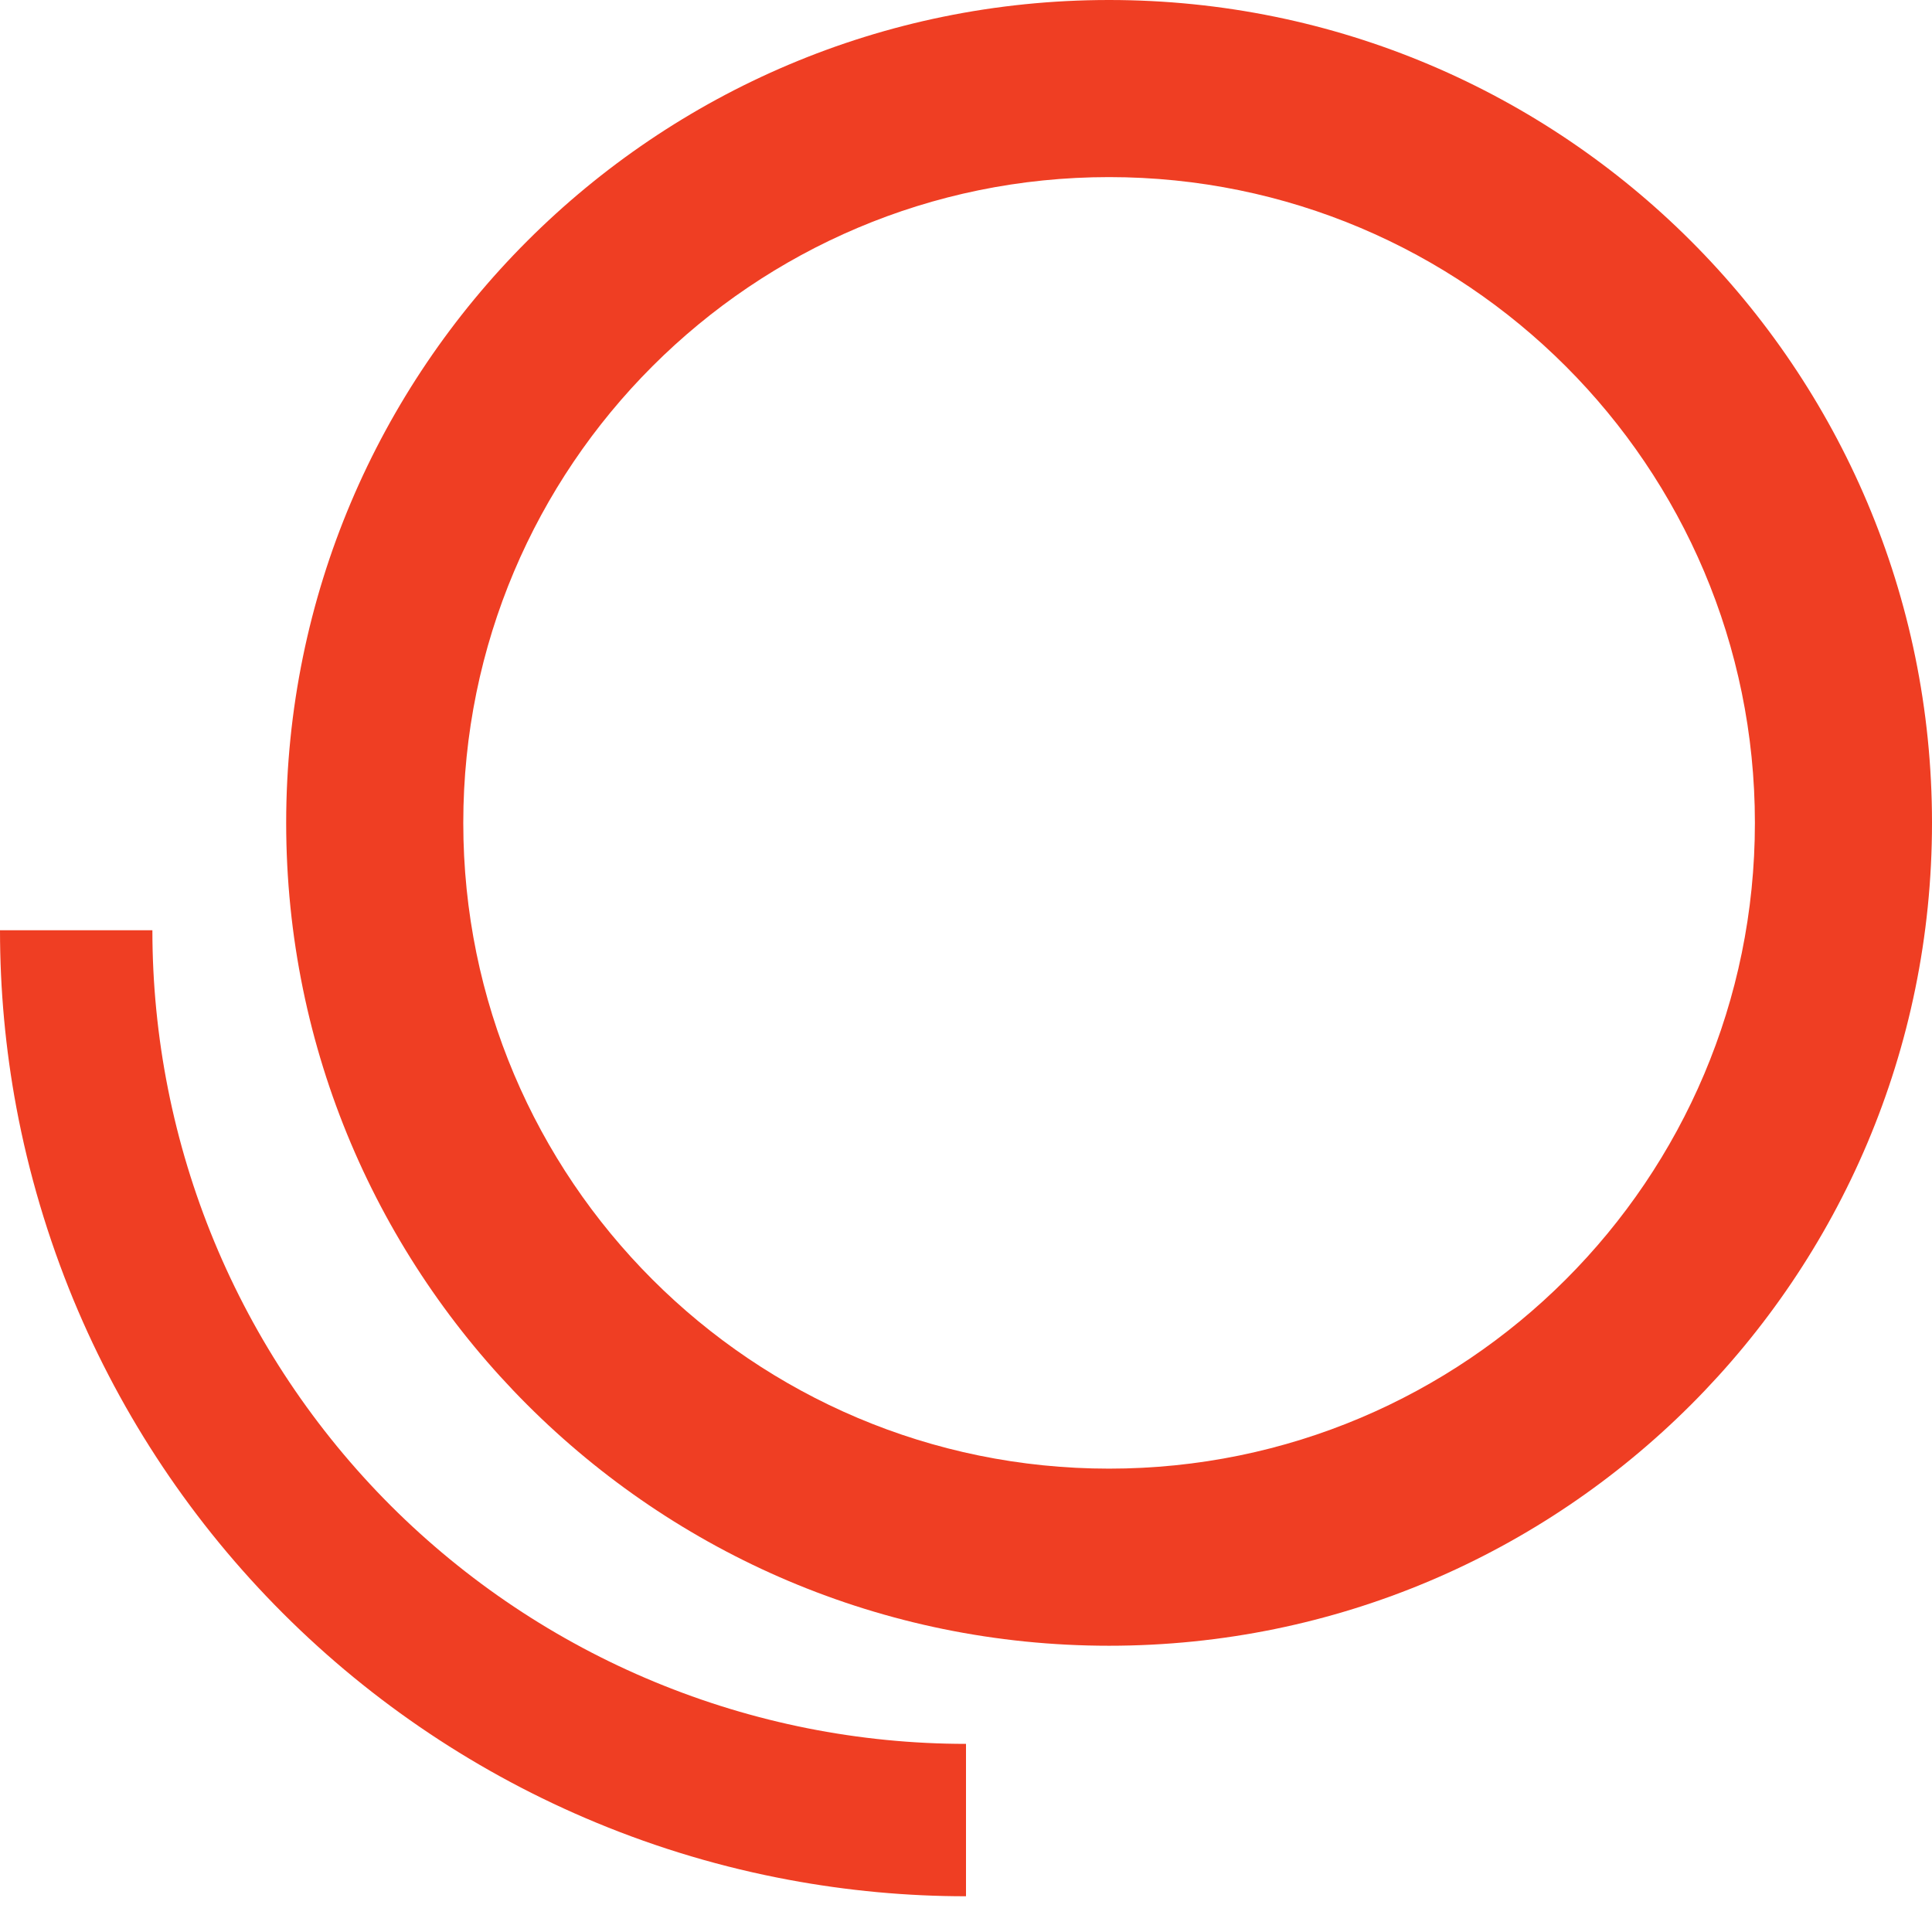 <svg xmlns="http://www.w3.org/2000/svg" width="24" height="24" viewBox="0 0 24 24" fill="none">
  <path fill-rule="evenodd" clip-rule="evenodd" d="M13.777 18.244C18.208 18.244 21.8 14.653 21.8 10.222C21.8 5.792 18.208 2.2 13.777 2.2C9.347 2.2 5.755 5.792 5.755 10.222C5.755 14.653 9.347 18.244 13.777 18.244ZM13.777 20.444C19.423 20.444 24 15.868 24 10.222C24 4.577 19.423 0 13.777 0C8.132 0 3.555 4.577 3.555 10.222C3.555 15.868 8.132 20.444 13.777 20.444Z" fill="#EF3E23"/>
  <path fill-rule="evenodd" clip-rule="evenodd" d="M12 21.663C10.673 21.663 9.358 21.401 8.132 20.893C6.906 20.386 5.792 19.641 4.853 18.703C3.915 17.764 3.17 16.65 2.662 15.424C2.154 14.197 1.893 12.883 1.893 11.556H0C0 12.295 0.068 13.032 0.203 13.756C0.356 14.573 0.594 15.375 0.913 16.148C1.516 17.604 2.4 18.927 3.515 20.041C4.629 21.155 5.952 22.039 7.408 22.642C8.18 22.962 8.982 23.2 9.8 23.352C10.524 23.487 11.26 23.556 12 23.556L12 21.663Z" fill="#EF3E23"/>
</svg>
